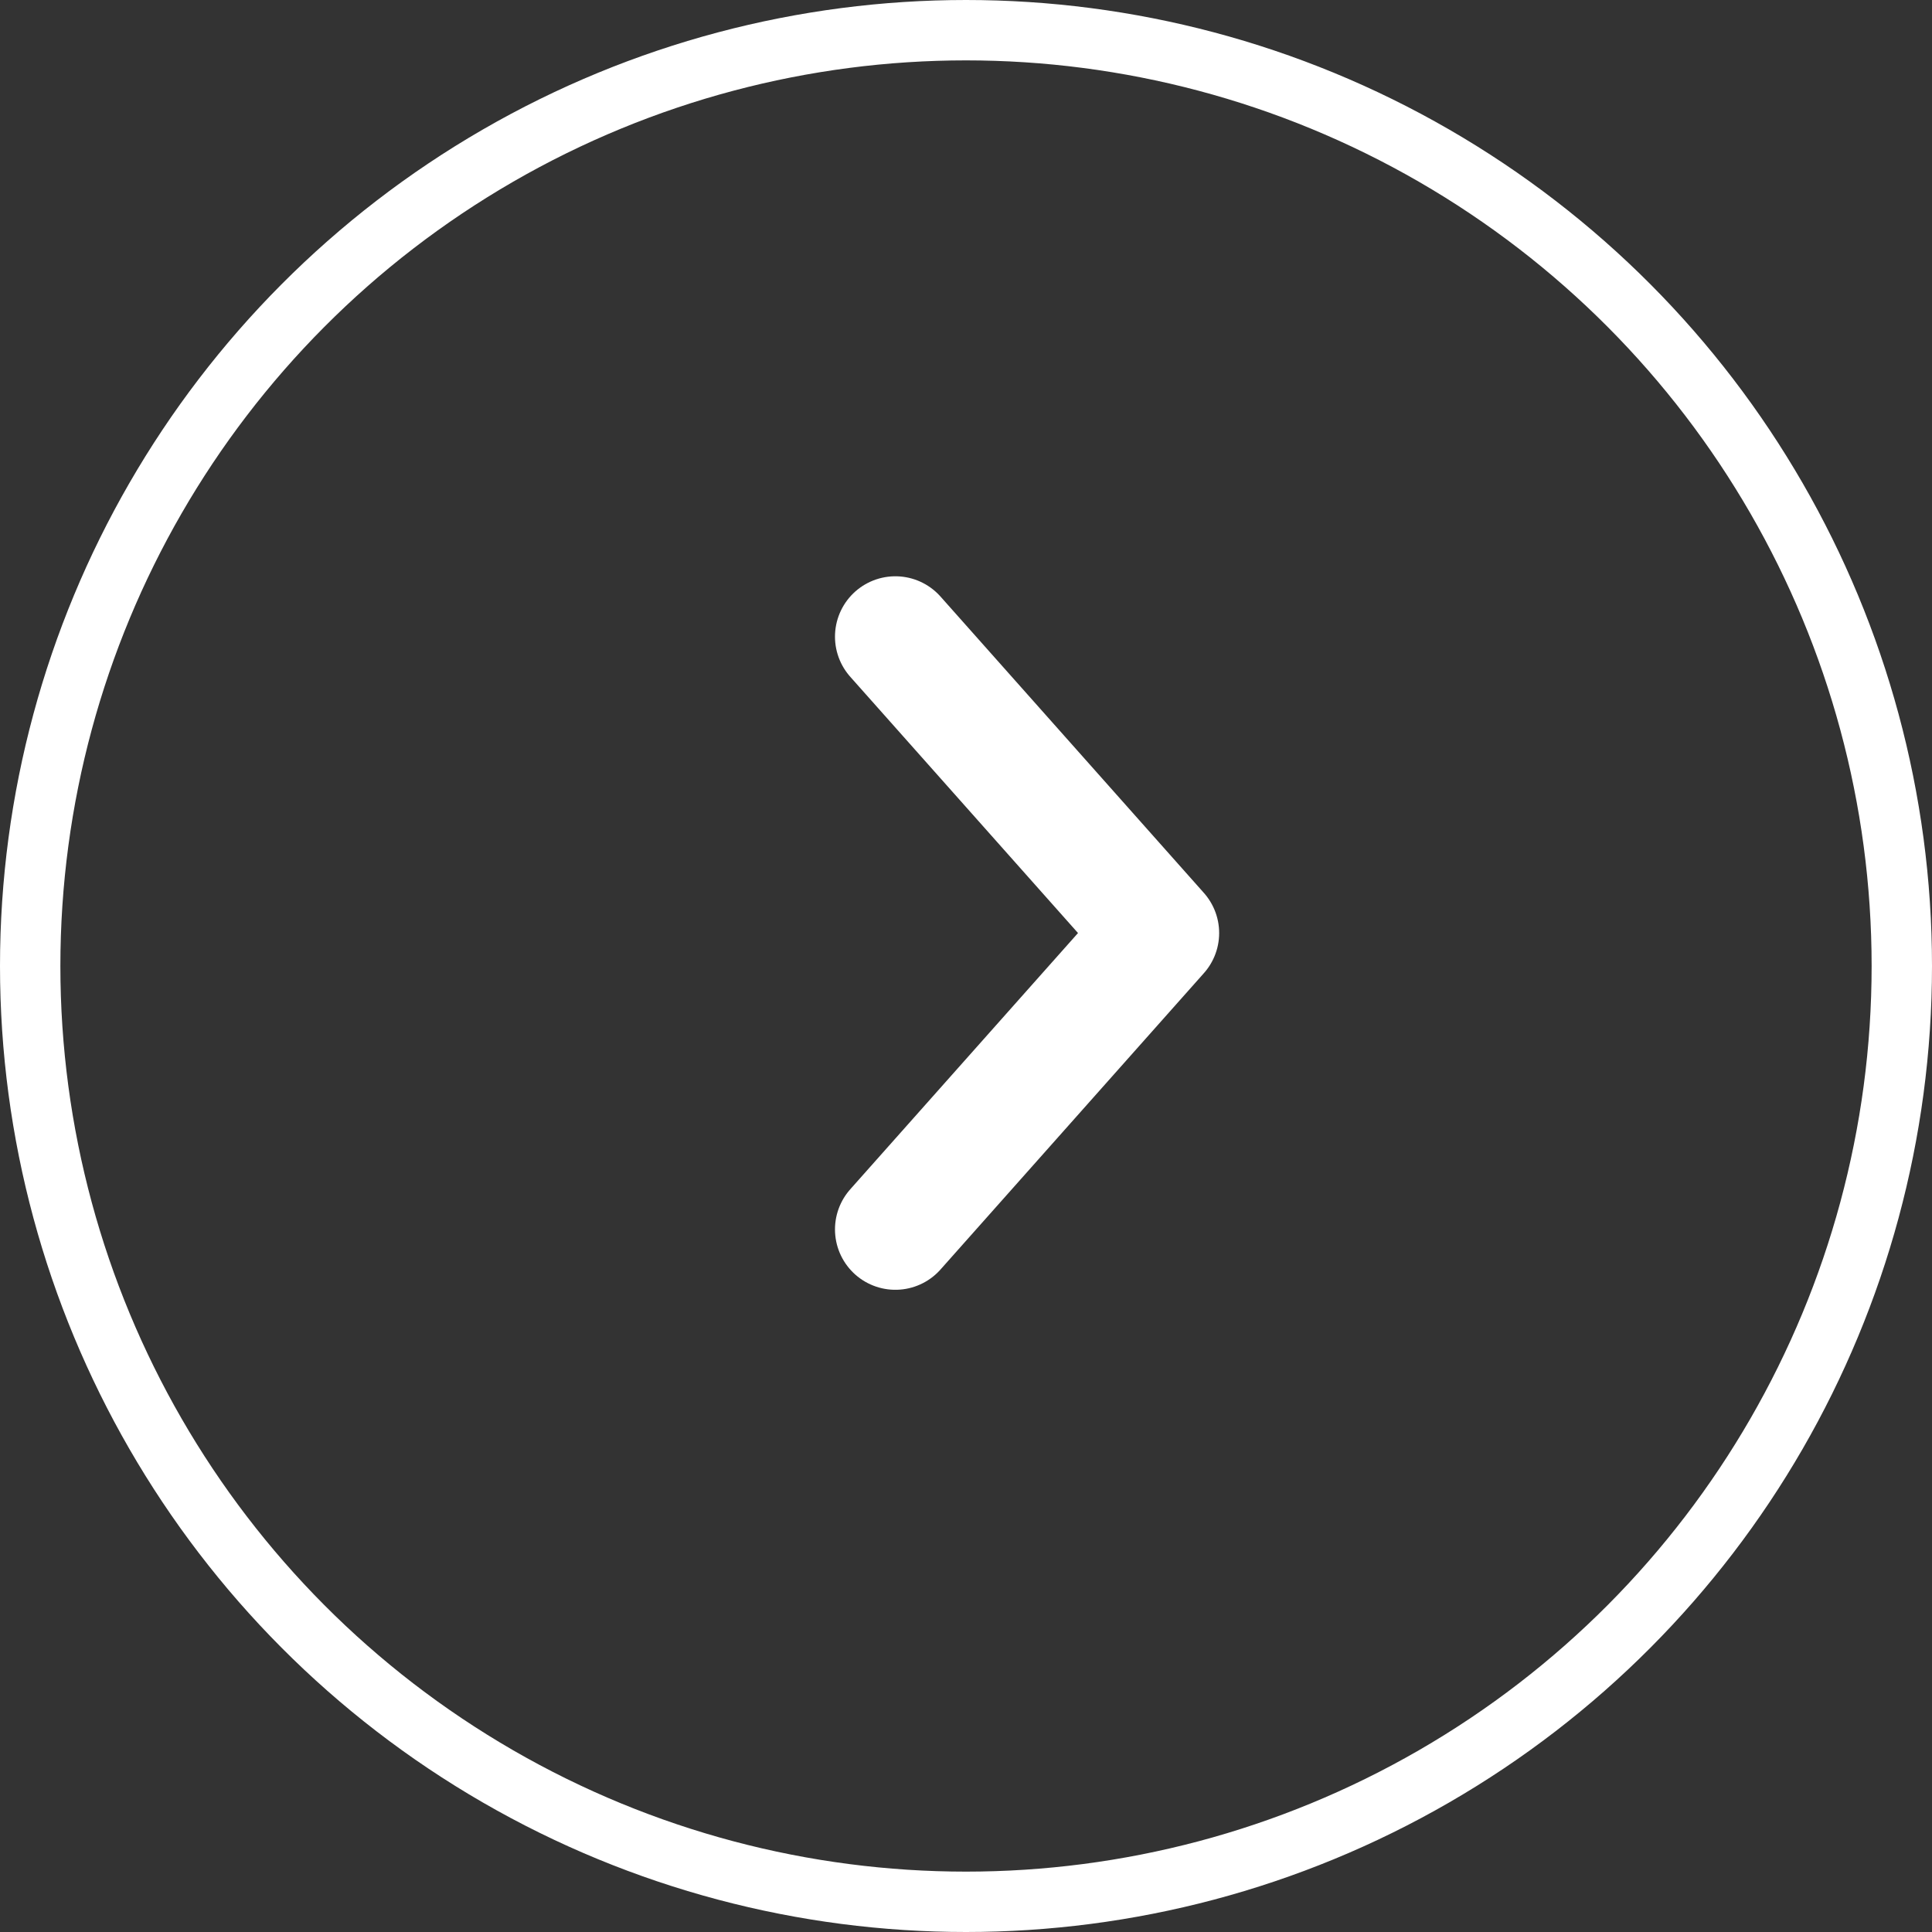 <svg width="32" height="32" viewBox="0 0 32 32" fill="none" xmlns="http://www.w3.org/2000/svg">
<rect x="0" y="0" width="32" height="32" fill="#333333" stroke="none"/>
<circle cx="16" cy="16" r="15.5" transform="matrix(1 -8.50741e-08 -8.98363e-08 -1 0 32)" stroke="white"/>
<path d="M14.83 20.363L19.193 15.454L14.83 10.545" stroke="white" stroke-width="2" stroke-linecap="round" stroke-linejoin="round"/>
</svg>
